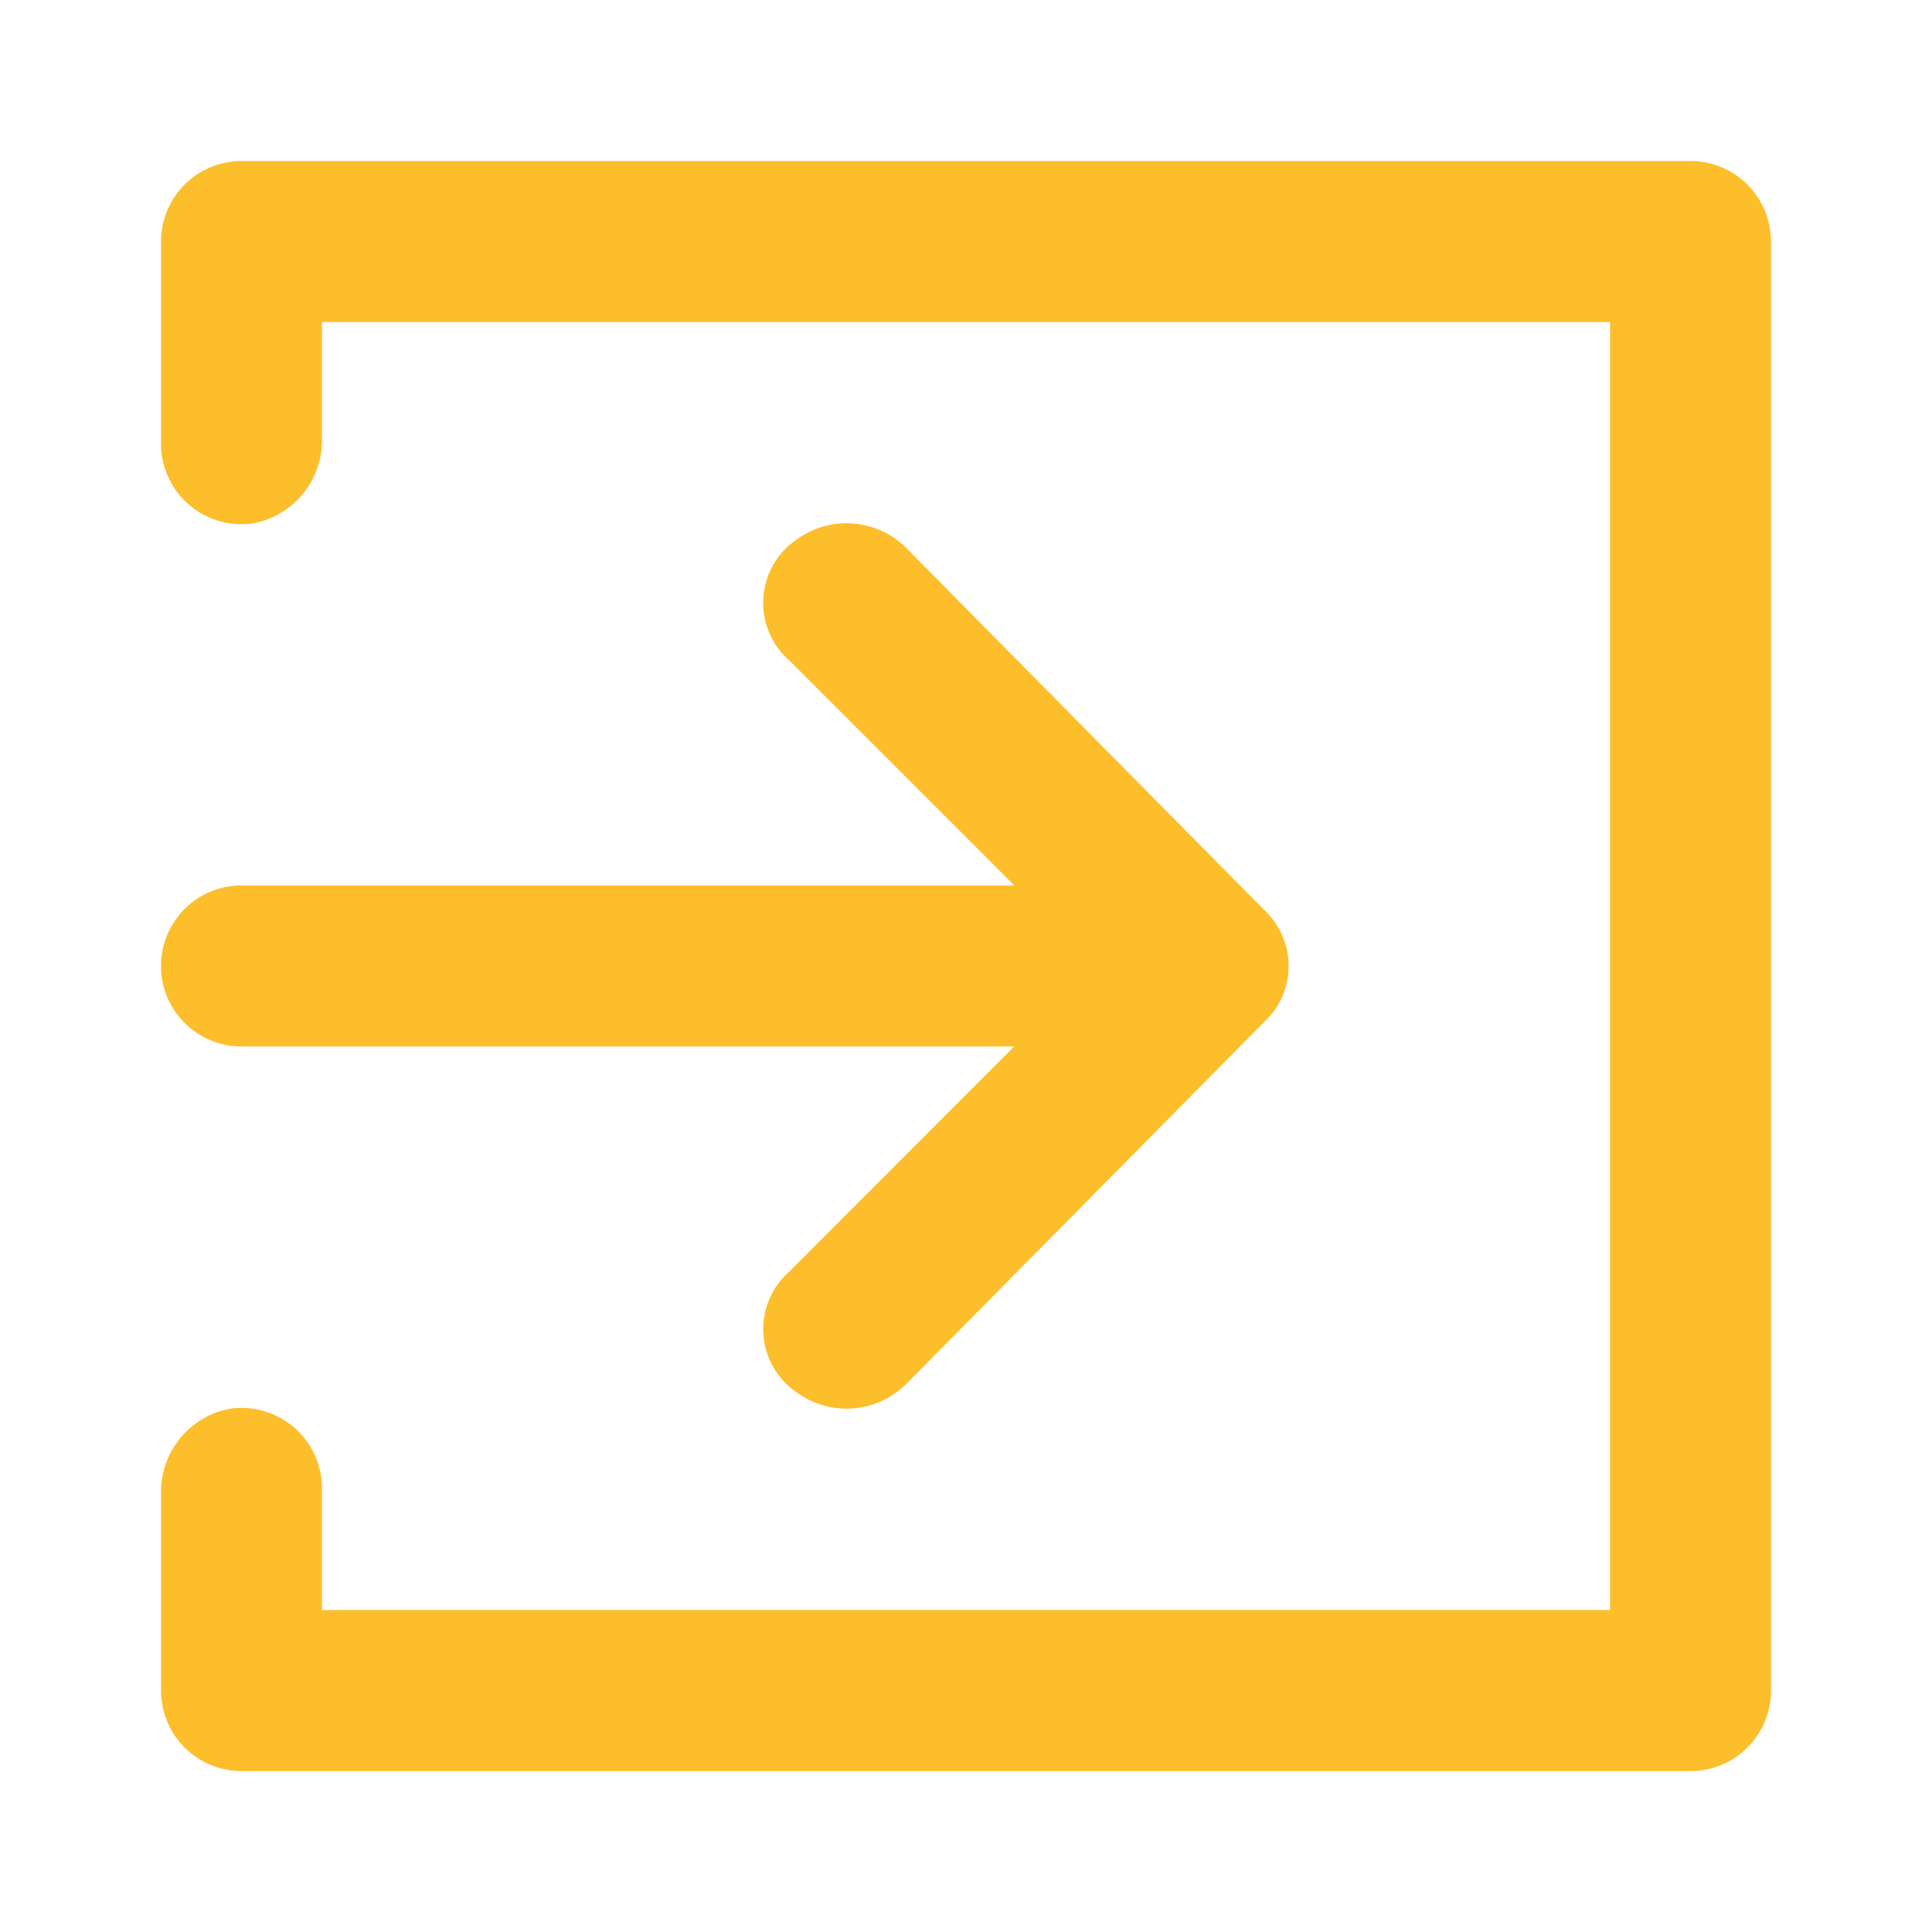 <svg id="Módulo_de_Espacios" data-name="Módulo de Espacios" xmlns="http://www.w3.org/2000/svg" width="20" height="20" viewBox="0 0 20 20">
  <g id="invisible_box" data-name="invisible box">
    <rect id="Retângulo_1783" data-name="Retângulo 1783" width="20" height="20" fill="none"/>
  </g>
  <g id="icons_Q2" data-name="icons Q2" transform="translate(1.667 1.667)">
    <path id="Caminho_7529" data-name="Caminho 7529" d="M20.666,19.833v-15A.833.833,0,0,0,19.833,4h-15A.833.833,0,0,0,4,4.833V6.917a.833.833,0,0,0,.958.833.875.875,0,0,0,.708-.875V5.667H19V19H5.666V17.75a.833.833,0,0,0-.958-.833A.875.875,0,0,0,4,17.792v2.042a.833.833,0,0,0,.833.833h15A.833.833,0,0,0,20.666,19.833Z" transform="translate(-4 -4)" fill="#fdbe2b"/>
    <path id="Caminho_7530" data-name="Caminho 7530" d="M11.708,21.917l3.708-3.75a.792.792,0,0,0,0-1.167l-3.708-3.75a.875.875,0,0,0-1.125-.083.792.792,0,0,0-.083,1.25l2.333,2.333h-8a.833.833,0,1,0,0,1.667h8L10.5,20.751A.792.792,0,0,0,10.583,22a.875.875,0,0,0,1.125-.083Z" transform="translate(-4 -9.251)" fill="#fdbe2b"/>
  </g>
</svg>
